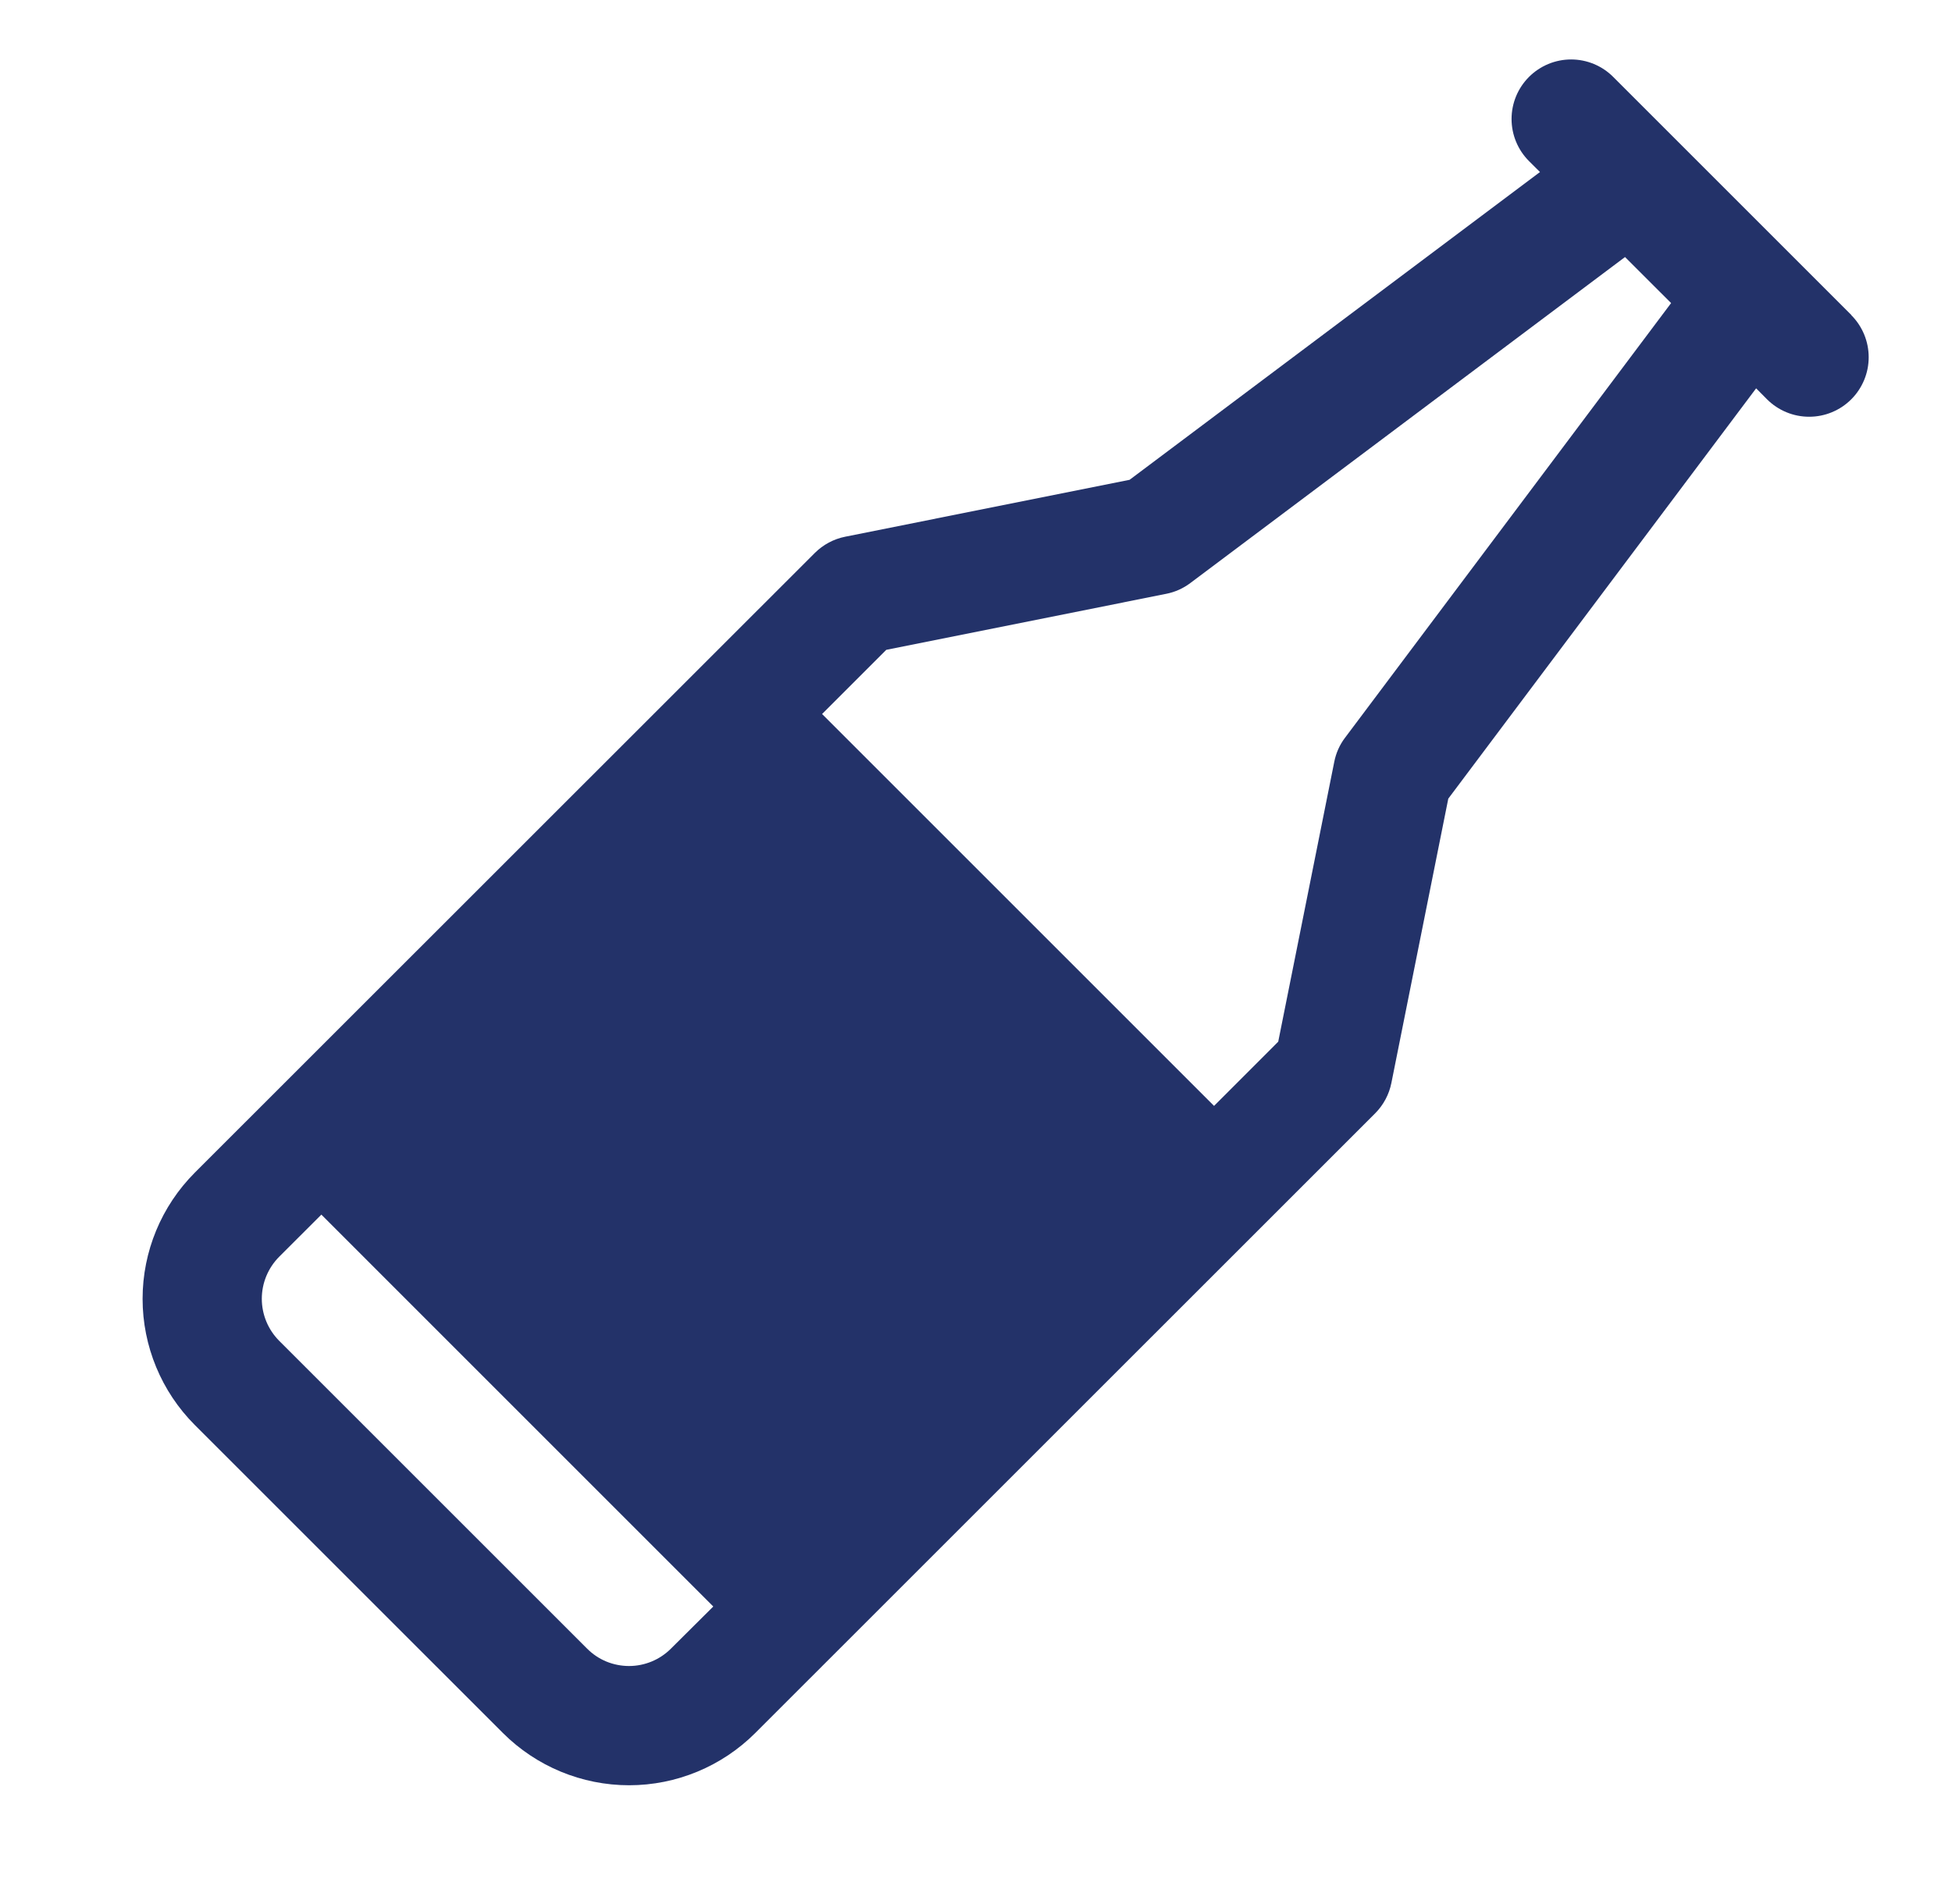 <svg width="41" height="40" viewBox="0 0 41 40" fill="none" xmlns="http://www.w3.org/2000/svg">
<path d="M38.884 6.616L33.884 1.616C33.65 1.381 33.331 1.249 33 1.249C32.668 1.249 32.35 1.381 32.115 1.616C31.881 1.85 31.749 2.168 31.749 2.5C31.749 2.832 31.881 3.15 32.115 3.384L32.346 3.614L23.726 10.08L17.754 11.275C17.512 11.323 17.29 11.442 17.115 11.616L4.093 24.634C3.39 25.338 2.995 26.291 2.995 27.286C2.995 28.28 3.39 29.234 4.093 29.938L10.562 36.406C11.265 37.109 12.219 37.505 13.214 37.505C14.208 37.505 15.162 37.109 15.865 36.406L28.884 23.389C29.058 23.214 29.177 22.992 29.225 22.75L30.42 16.778L36.886 8.158L37.115 8.389C37.231 8.505 37.369 8.597 37.521 8.66C37.673 8.723 37.835 8.755 38 8.755C38.164 8.755 38.327 8.723 38.478 8.66C38.63 8.597 38.768 8.505 38.884 8.389C39 8.273 39.092 8.135 39.155 7.983C39.218 7.832 39.25 7.669 39.25 7.505C39.25 7.34 39.218 7.178 39.155 7.026C39.092 6.874 39 6.736 38.884 6.62V6.616ZM13.214 35C13.05 35 12.887 34.968 12.736 34.906C12.584 34.843 12.447 34.751 12.331 34.634L5.865 28.169C5.631 27.934 5.499 27.616 5.499 27.285C5.499 26.954 5.631 26.636 5.865 26.401L6.75 25.517L14.982 33.75L14.093 34.634C13.86 34.868 13.544 34.999 13.214 35ZM28.25 15.5C28.137 15.649 28.061 15.822 28.025 16.005L26.848 21.884L25.5 23.233L17.267 15L18.615 13.652L24.495 12.475C24.678 12.439 24.851 12.362 25 12.25L34.132 5.4L35.1 6.367L28.25 15.5Z" fill="#233269"/>
</svg>
